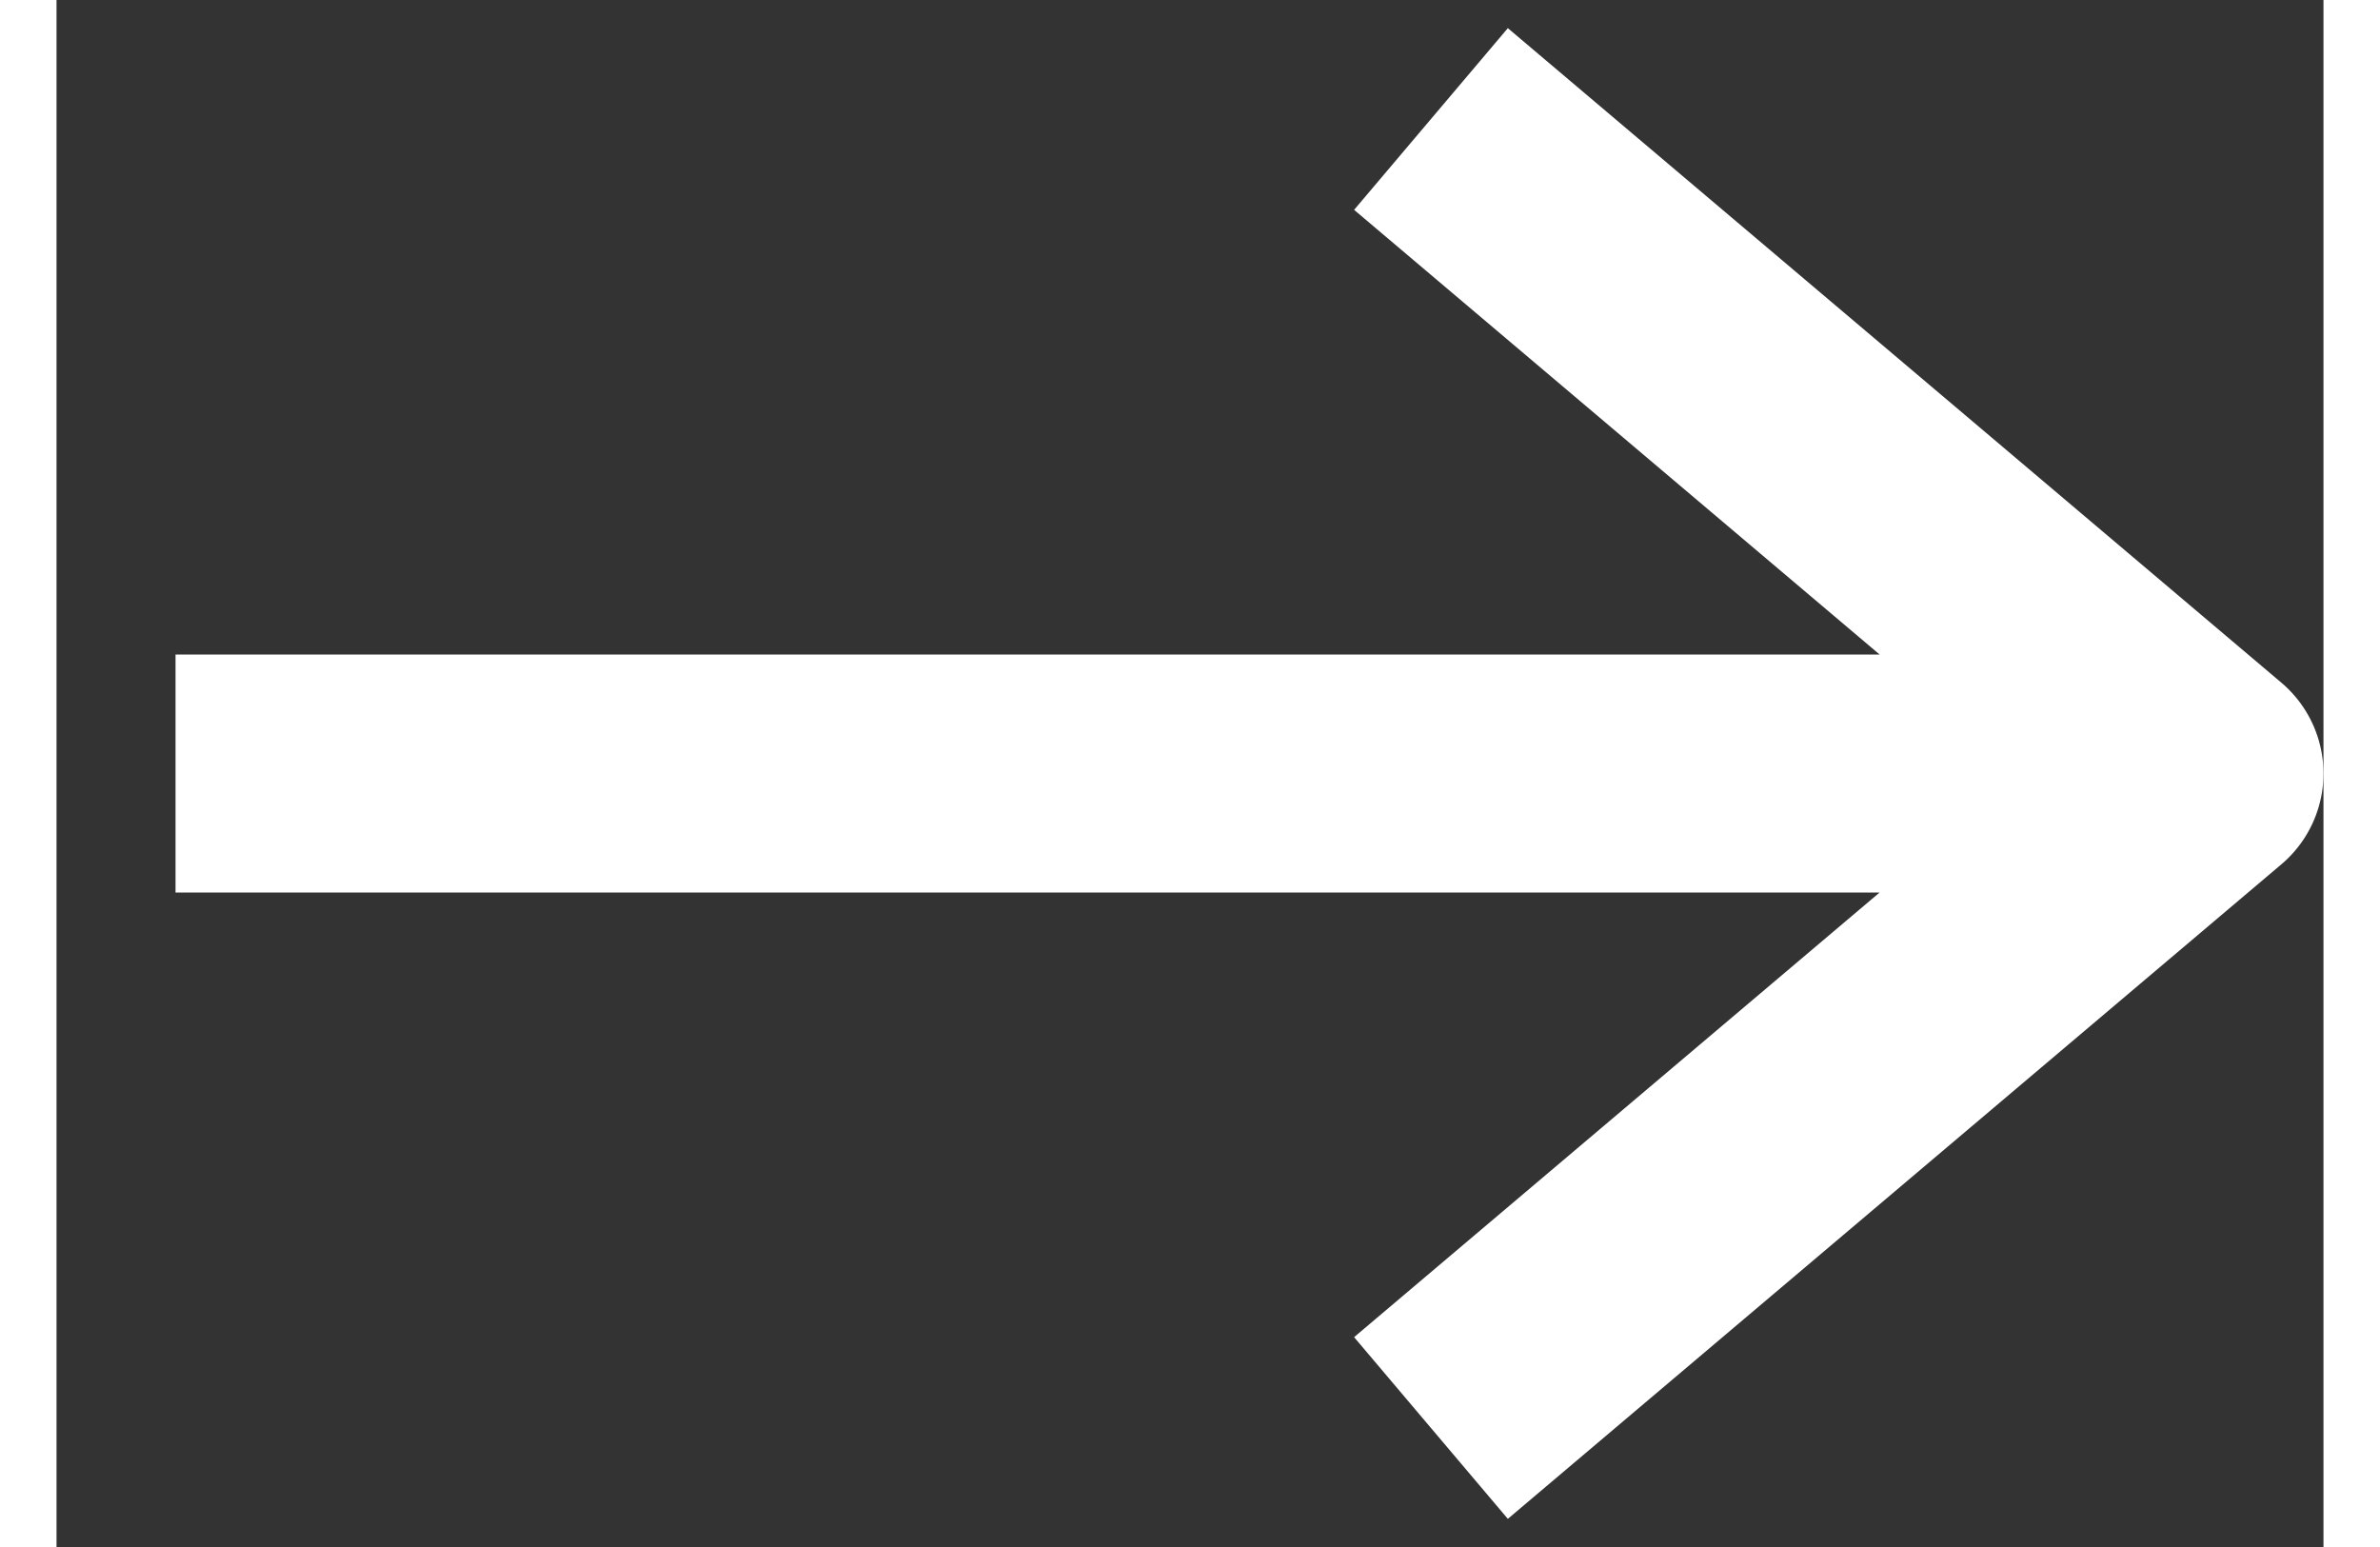 <svg xmlns="http://www.w3.org/2000/svg" width="20" height="13" viewBox="0 0 38.1 26"><rect x="0" y="0" width="38.1" height="26" fill="#333333" stroke="none"/><path d="M23.1 2l13 11 -13 11M35 13H2" style="fill:none;stroke-linejoin:round;stroke-width:4;stroke:#fff"/></svg>